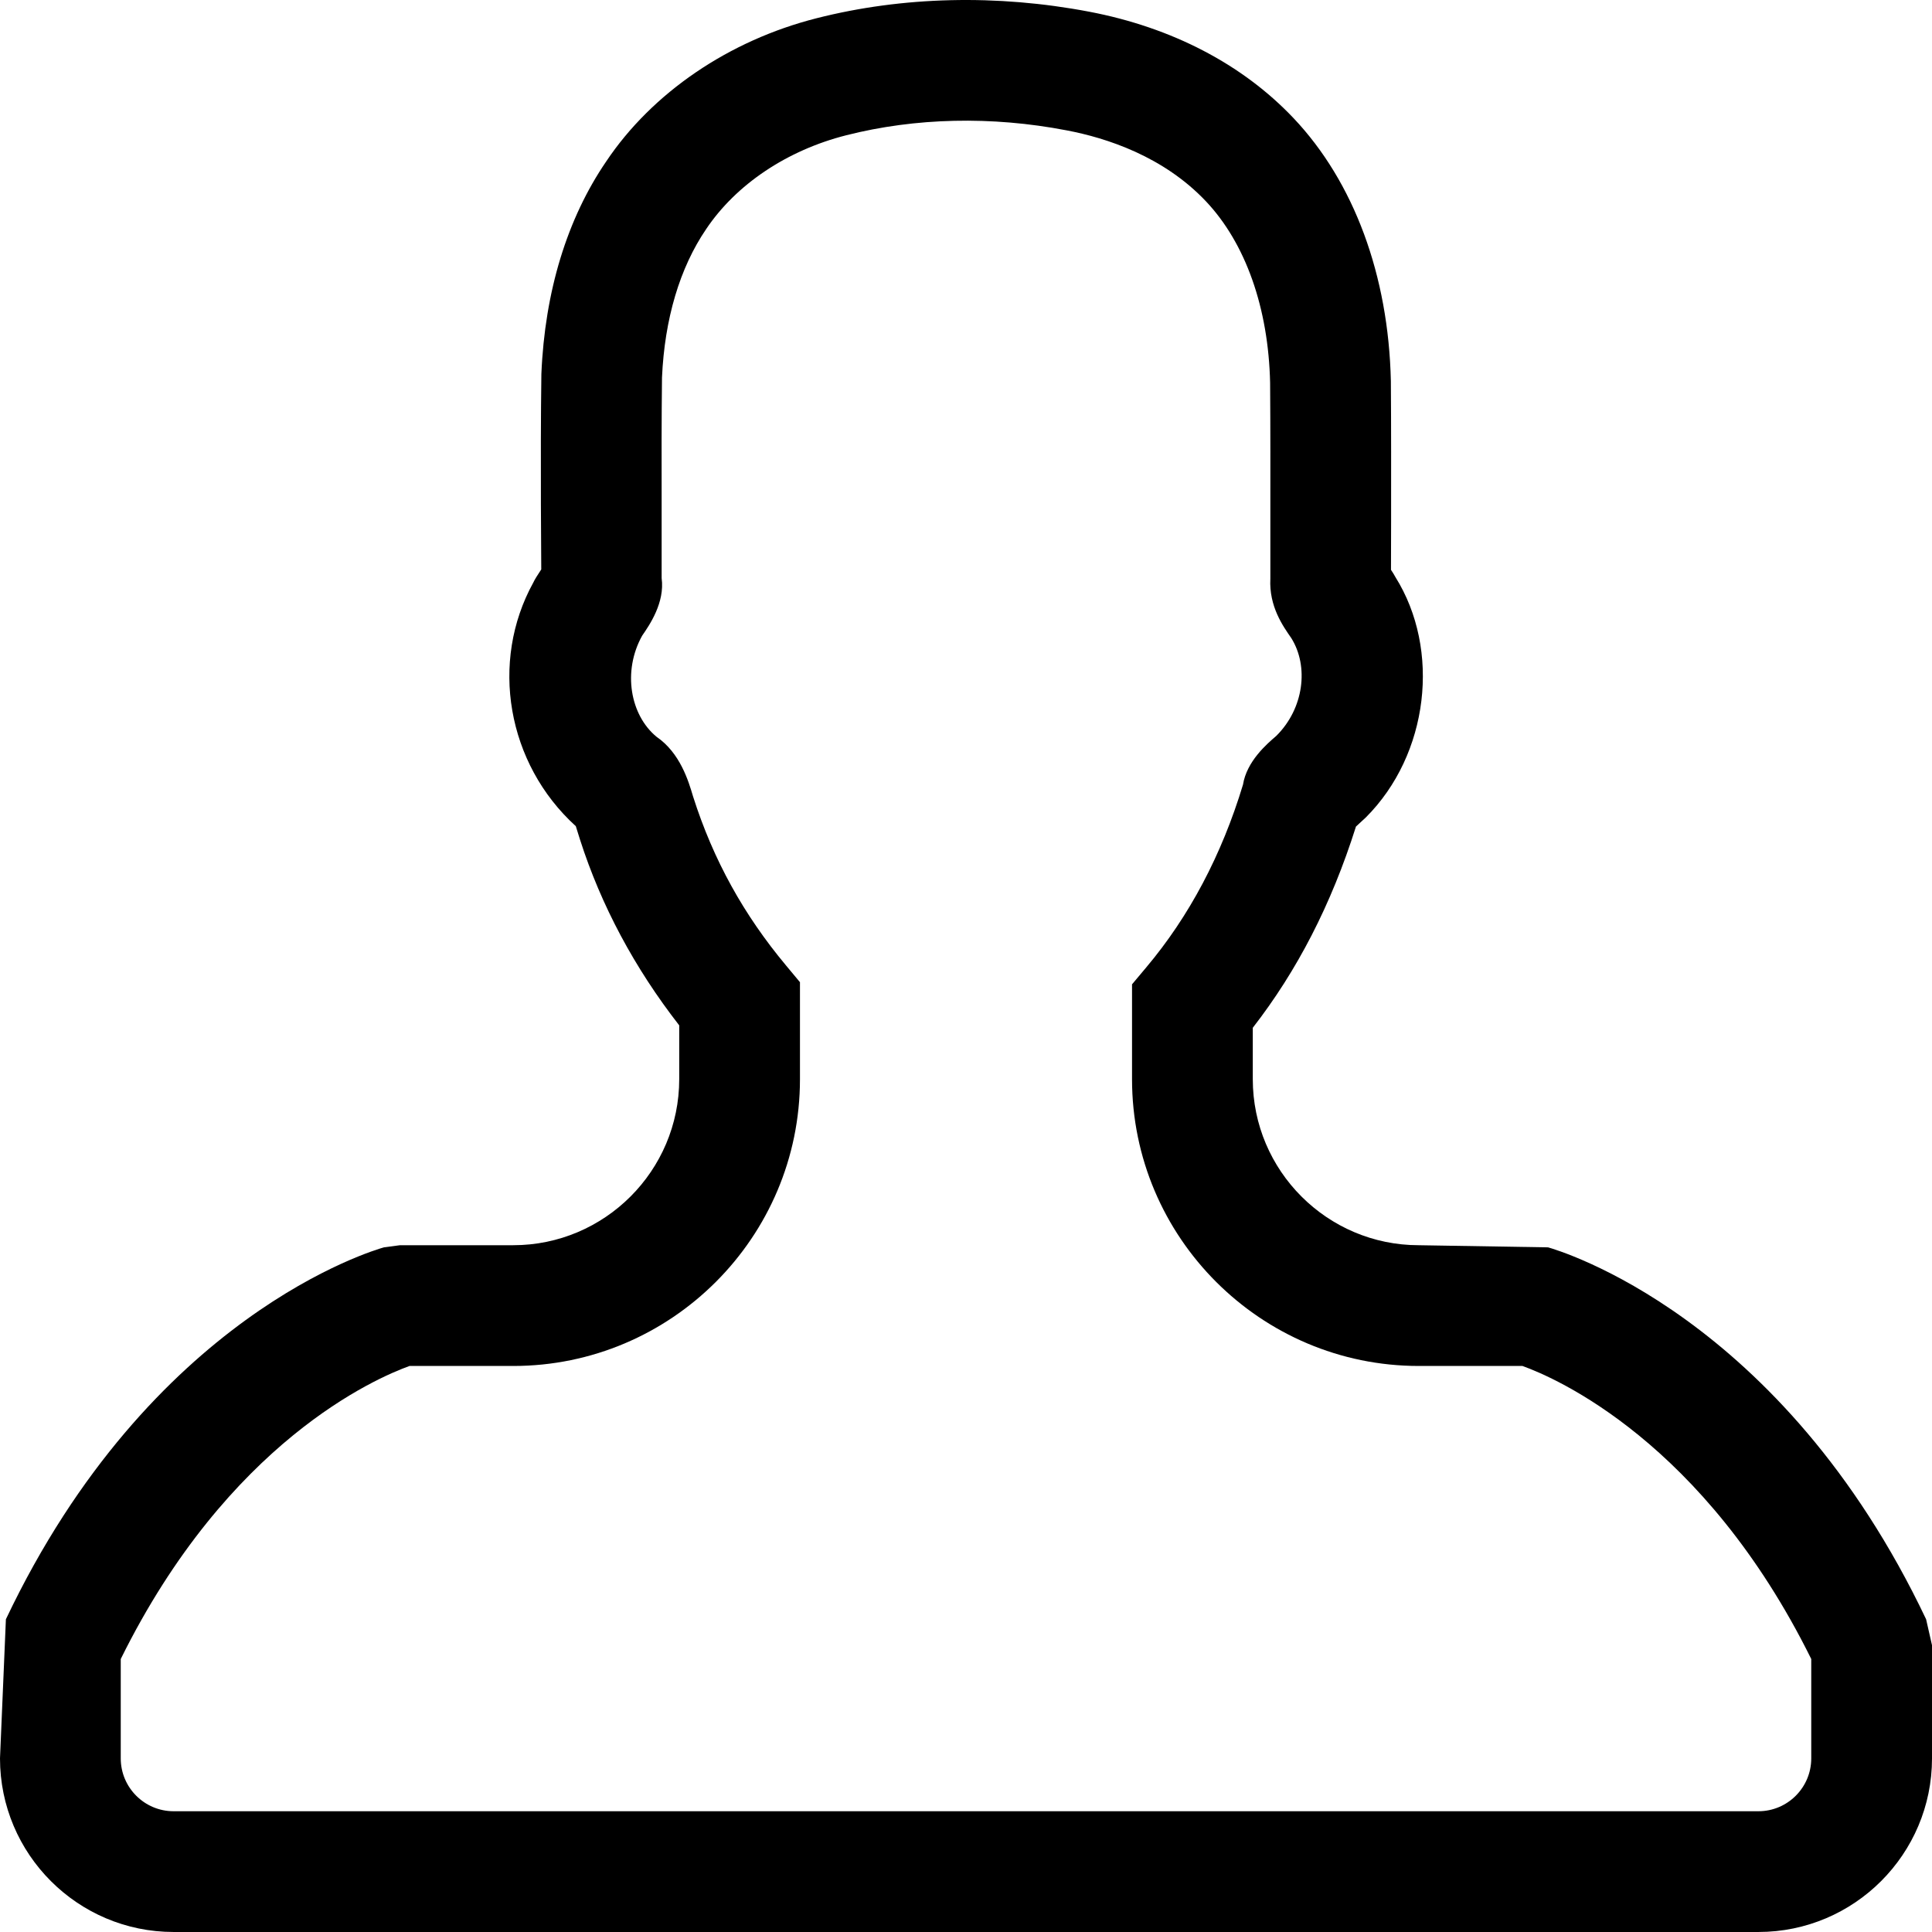 <?xml version="1.0" encoding="utf-8"?>
<!-- Generator: Adobe Illustrator 16.0.0, SVG Export Plug-In . SVG Version: 6.00 Build 0)  -->
<!DOCTYPE svg PUBLIC "-//W3C//DTD SVG 1.1//EN" "http://www.w3.org/Graphics/SVG/1.1/DTD/svg11.dtd">
<svg version="1.1" id="Layer_1" xmlns="http://www.w3.org/2000/svg" xmlns:xlink="http://www.w3.org/1999/xlink" x="0px" y="0px"
	 width="512px" height="512px" viewBox="0 0 512 512" enable-background="new 0 0 512 512" xml:space="preserve">
<g>
	<path d="M466,511.997H46c-25.375,0-46-20.625-46-46l1.563-36.875c38.313-80.688,97.688-97.844,100.188-98.563l4.25-0.563h30
		c24.25,0,44-19.75,44-44v-14.266c-11.875-15.25-20.688-31.766-26.281-49.188l-1.125-3.594
		c-18.281-16.609-22.844-43.563-11.281-64.531c0.313-0.703,1.156-2.078,2.125-3.516l-0.094-17.203
		c-0.031-11.547-0.031-23.063,0.125-34.578c0.906-21.891,6.844-41.203,17.156-56.297c12.188-18.234,32.563-32.125,55.813-38
		c22.75-5.781,47.781-6.375,72.219-1.719c21.875,4.172,40.625,13.922,54.156,28.219c16,16.906,25.156,41.641,25.781,69.656
		c0.094,12.594,0.063,24.969,0.063,37.344l-0.031,12.688c0.469,0.672,0.813,1.281,1.156,1.891c12.094,19.281,8.906,47-7.813,63.719
		l-2.625,2.422c-6.563,20.781-15.656,38.282-27.344,53.329v13.625c0,24.25,19.75,44,44,44l34.25,0.563
		c2.5,0.719,61.875,17.875,100.188,98.563l1.563,6.875v30C512,491.372,491.375,511.997,466,511.997z M32,439.653v26.344
		c0,7.719,6.281,14,14,14h420c7.719,0,14-6.281,14-14v-26.344c-28.531-57.656-67.844-74.531-76.531-77.656H376
		c-41.906,0-76-34.094-76-76v-25.141l3.75-4.469c11.406-13.531,20.031-29.844,25.656-48.453c1-6.188,6.281-10.734,8.813-12.906
		c7.375-7.297,8.656-18.438,4-25.906c-2.219-3.203-5.938-8.391-5.563-15.766v-15.078c0-12.281,0.031-24.563-0.063-36.828
		c-0.438-19.828-6.5-37-17.031-48.125c-11.219-11.859-26.25-16.766-36.906-18.781c-19.906-3.828-40.094-3.344-58.375,1.297
		c-15.688,3.969-29.219,13.031-37.156,24.891c-7,10.281-11,23.828-11.688,39.297c-0.125,10.906-0.125,22.25-0.094,33.609v19.578
		c0.875,6.469-3.188,12.391-5.156,15.234c-5.281,9.469-3.156,21.094,3.813,26.813c6.25,4.281,8.469,11.75,9.656,15.766
		c5.406,17,13.531,31.5,24.625,44.797l3.719,4.469v25.703c0,41.906-34.094,76-76,76h-27.469C99.75,365.153,60.5,381.997,32,439.653z
		"/>
</g>
</svg>
